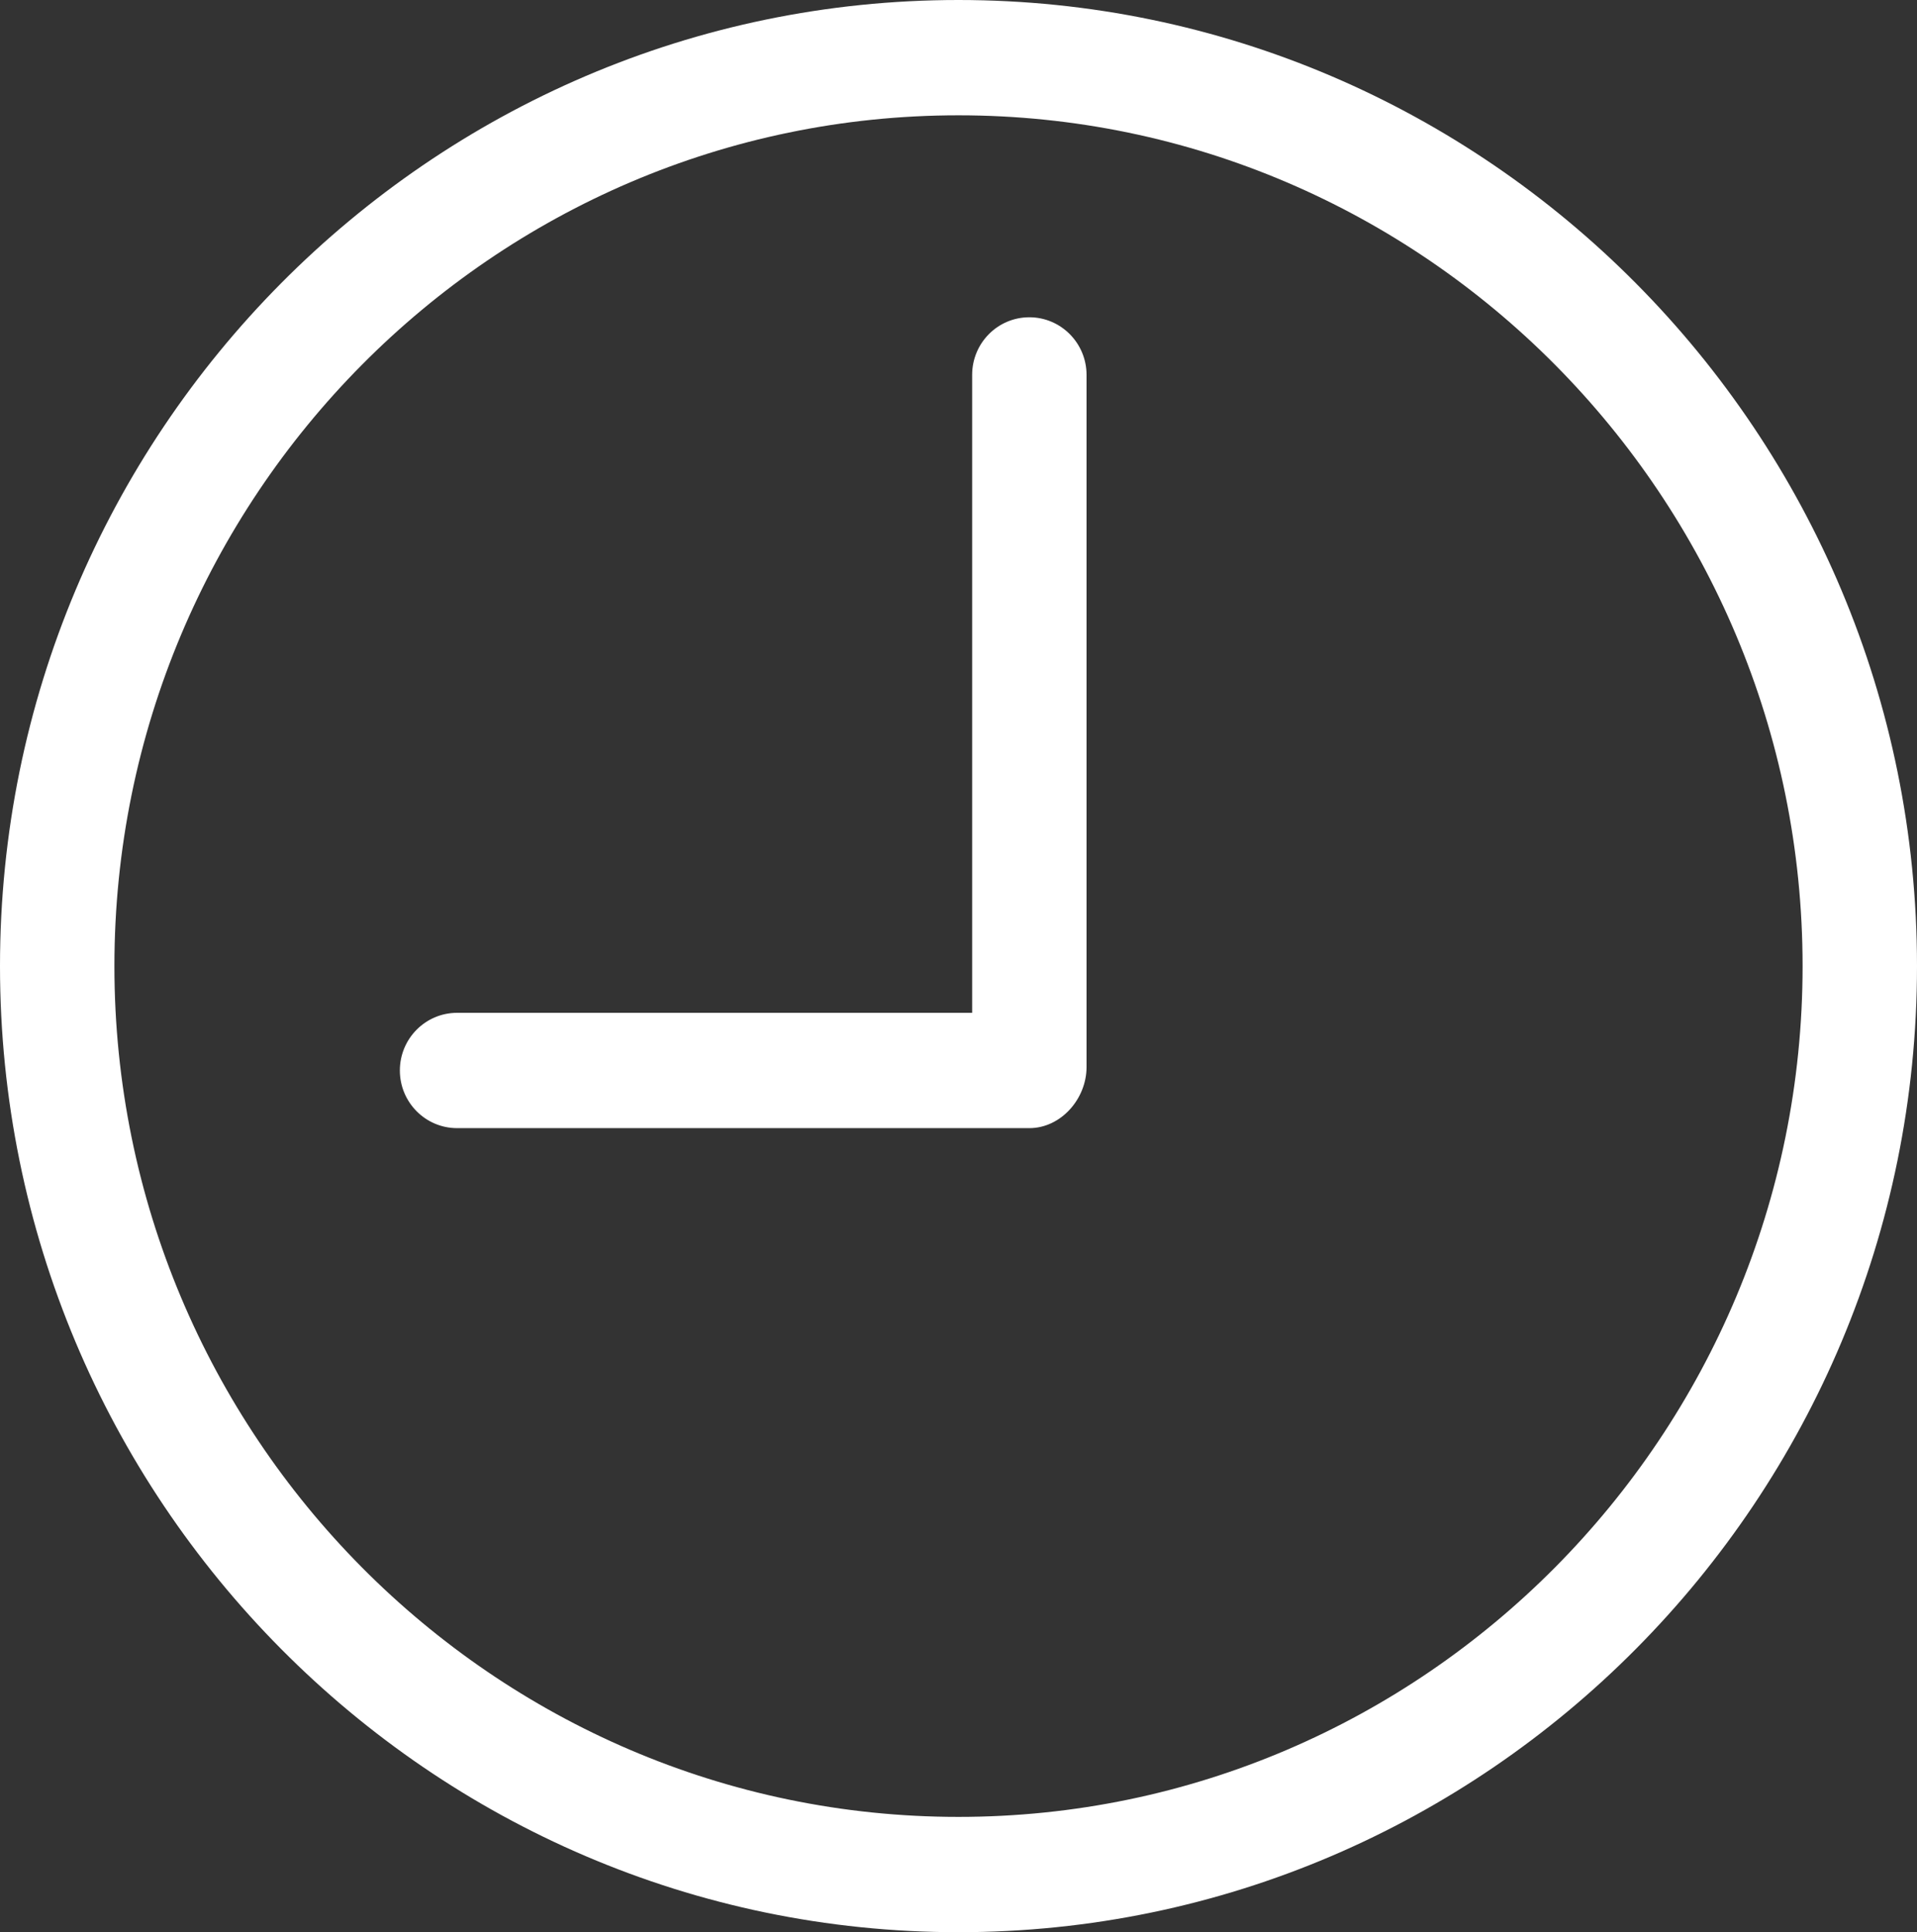 <svg xmlns="http://www.w3.org/2000/svg" xmlns:xlink="http://www.w3.org/1999/xlink" fill="none" version="1.1" width="16.655" height="16.79" viewBox="0 0 16.655 16.79"><rect x="0" y="0" width="16.655" height="16.79" fill="#333333" stroke="none"/><g><g><path d="M3.971,9.803L8.943,9.803C9.217,9.803,9.44,9.549,9.44,9.272L9.44,3.258C9.44,2.981,9.217,2.757,8.943,2.757C8.668,2.757,8.446,2.981,8.446,3.258L8.446,8.801L3.971,8.801C3.697,8.801,3.474,9.025,3.474,9.302C3.474,9.579,3.697,9.803,3.971,9.803Z" fill="#FFFFFF" fill-opacity="1"/></g><g><path d="M8.327,16.79C12.919,16.79,16.655,13.024,16.655,8.395C16.655,3.766,12.919,0,8.327,0C3.736,0,0,3.766,0,8.395C0,13.024,3.736,16.79,8.327,16.79ZM8.327,1.002C12.371,1.002,15.661,4.319,15.661,8.395C15.661,12.471,12.371,15.788,8.327,15.788C4.284,15.788,0.994,12.471,0.994,8.395C0.994,4.319,4.284,1.002,8.327,1.002Z" fill="#FFFFFF" fill-opacity="1"/></g></g></svg>